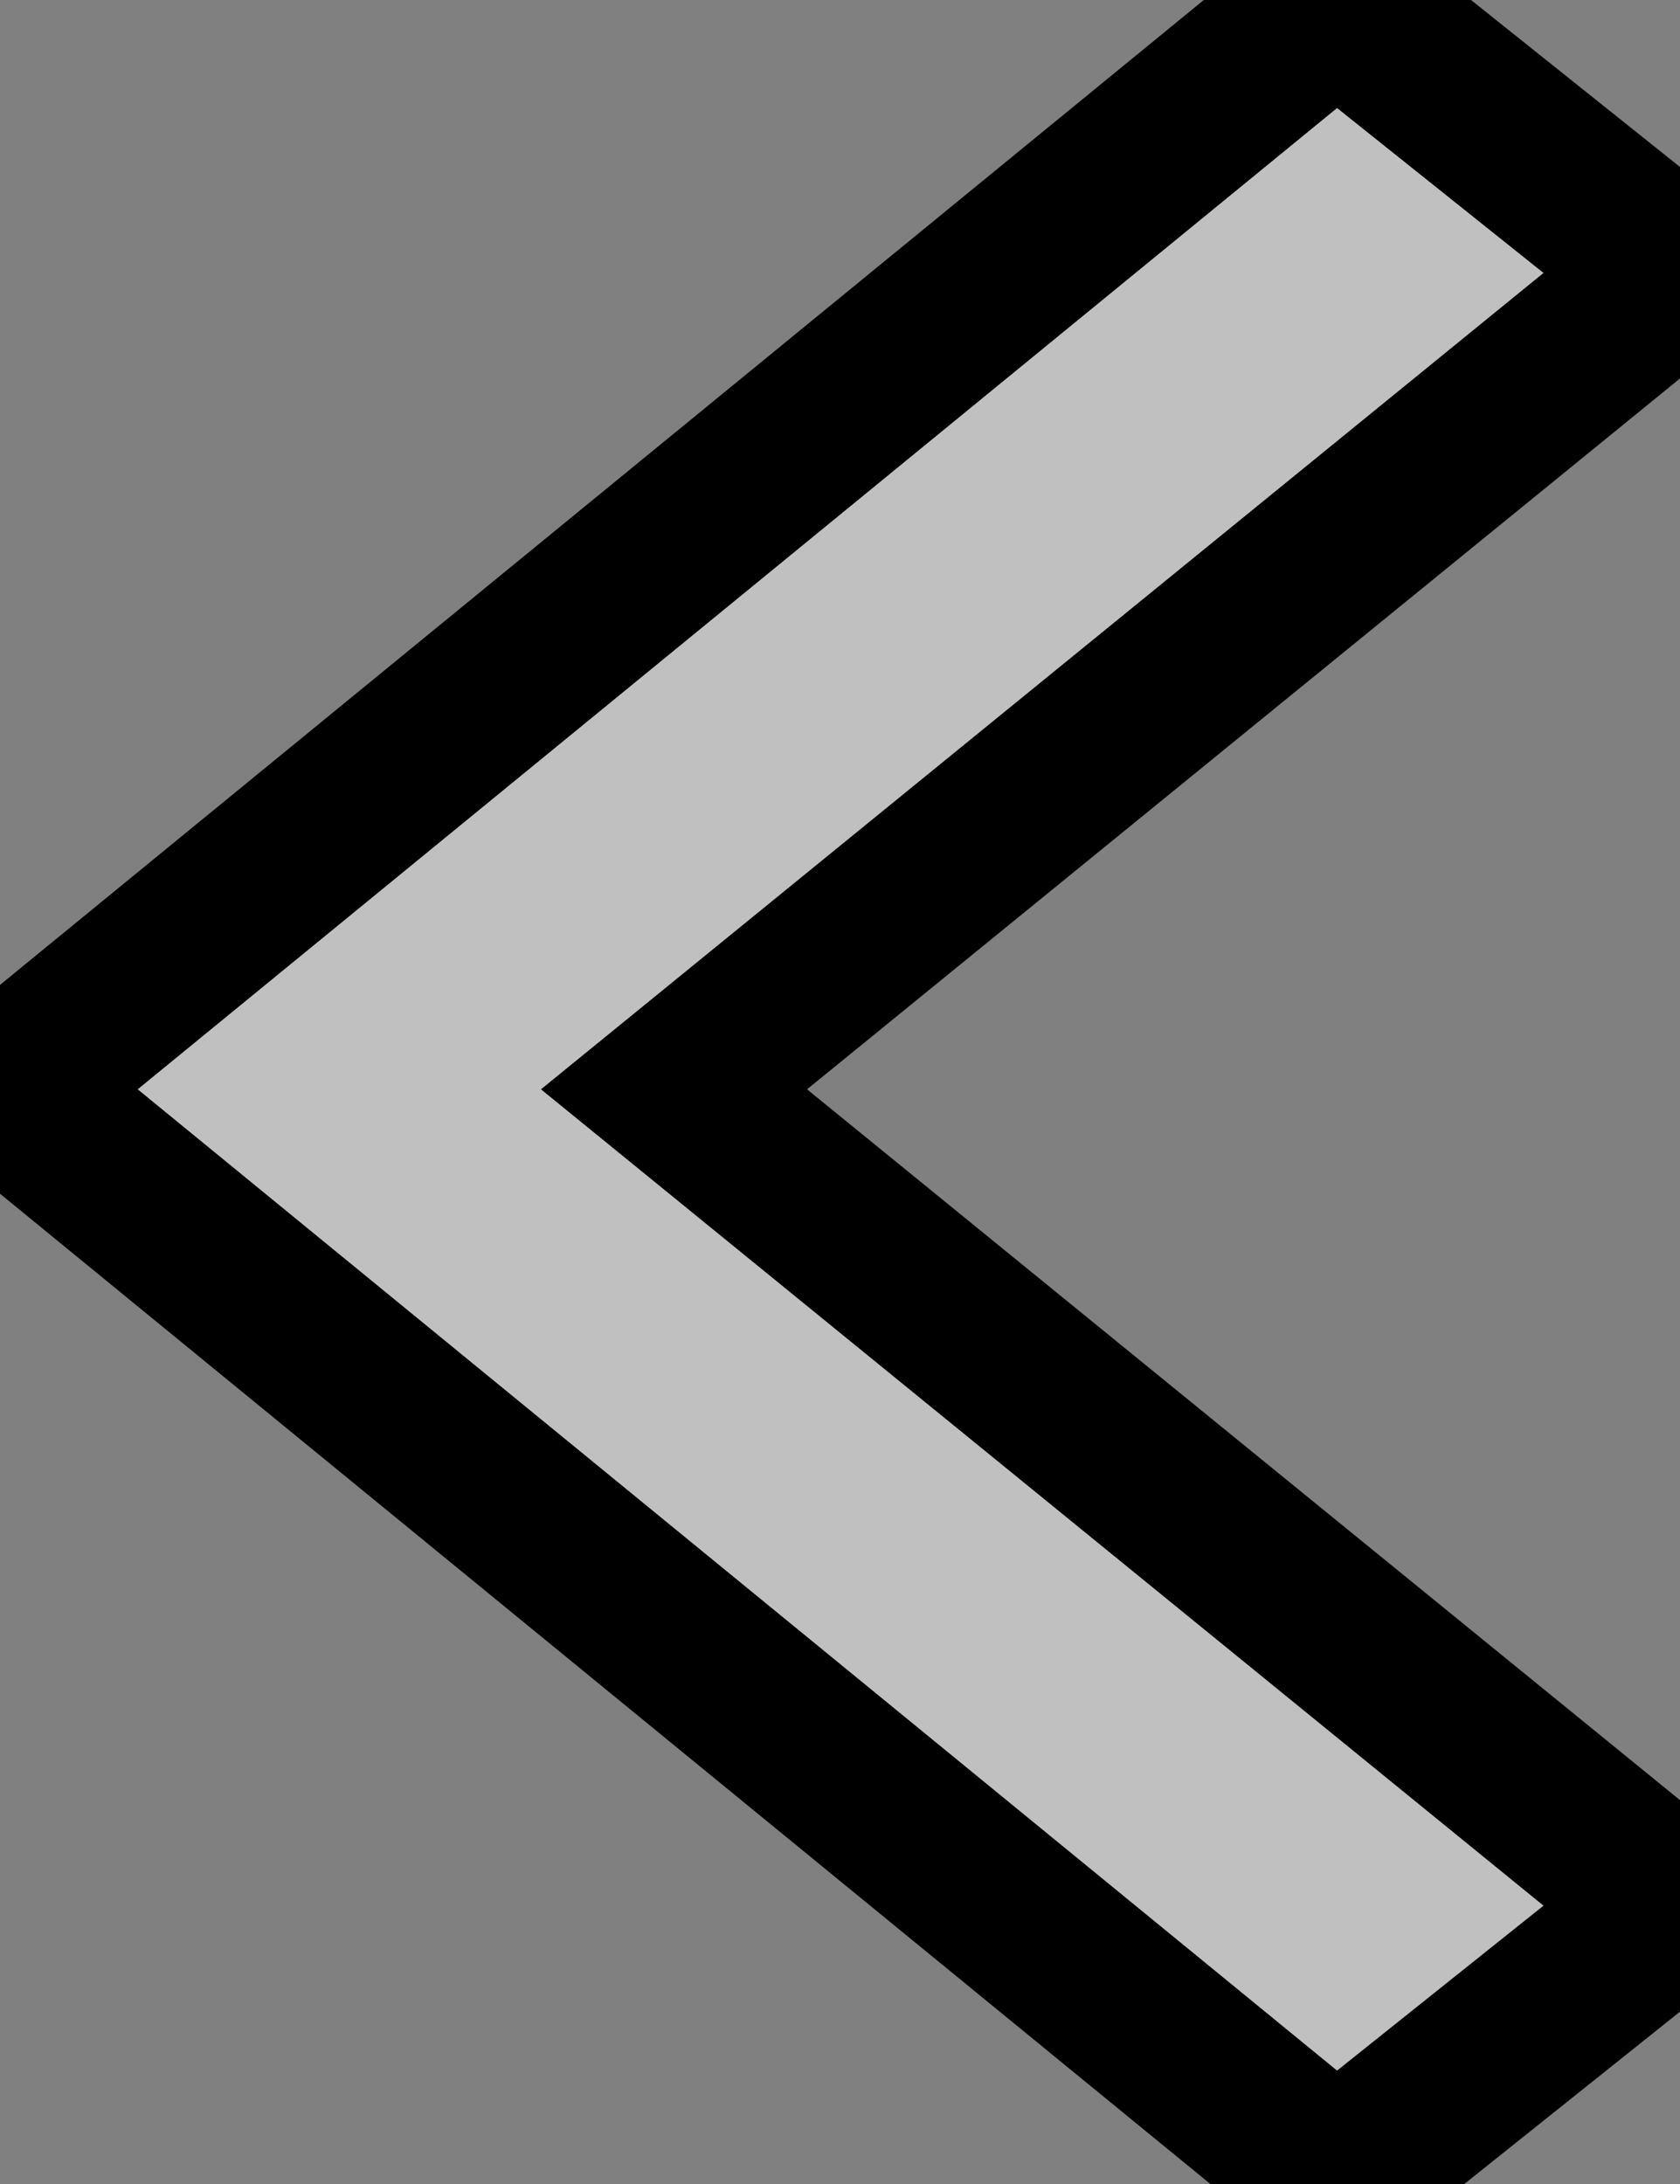 <svg width="10" height="13" xmlns="http://www.w3.org/2000/svg">

 <rect width="100%" height="100%" fill="#808080" stroke="none"/>

 <g>
  <title>background</title>
  <rect fill="none" id="canvas_background" height="15" width="12" y="-1" x="-1"/>
 </g>
 <g>
  <title>Layer 1</title>
  <path transform="rotate(180 5.007,6.484) " stroke="null" id="svg_1" d="m0.03,1.621l2.029,-1.621l7.925,6.484l-7.925,6.484l-2.029,-1.621l5.972,-4.863l-5.972,-4.863z" fill="rgba(255,255,255,0.5)"/>
 </g>
</svg>